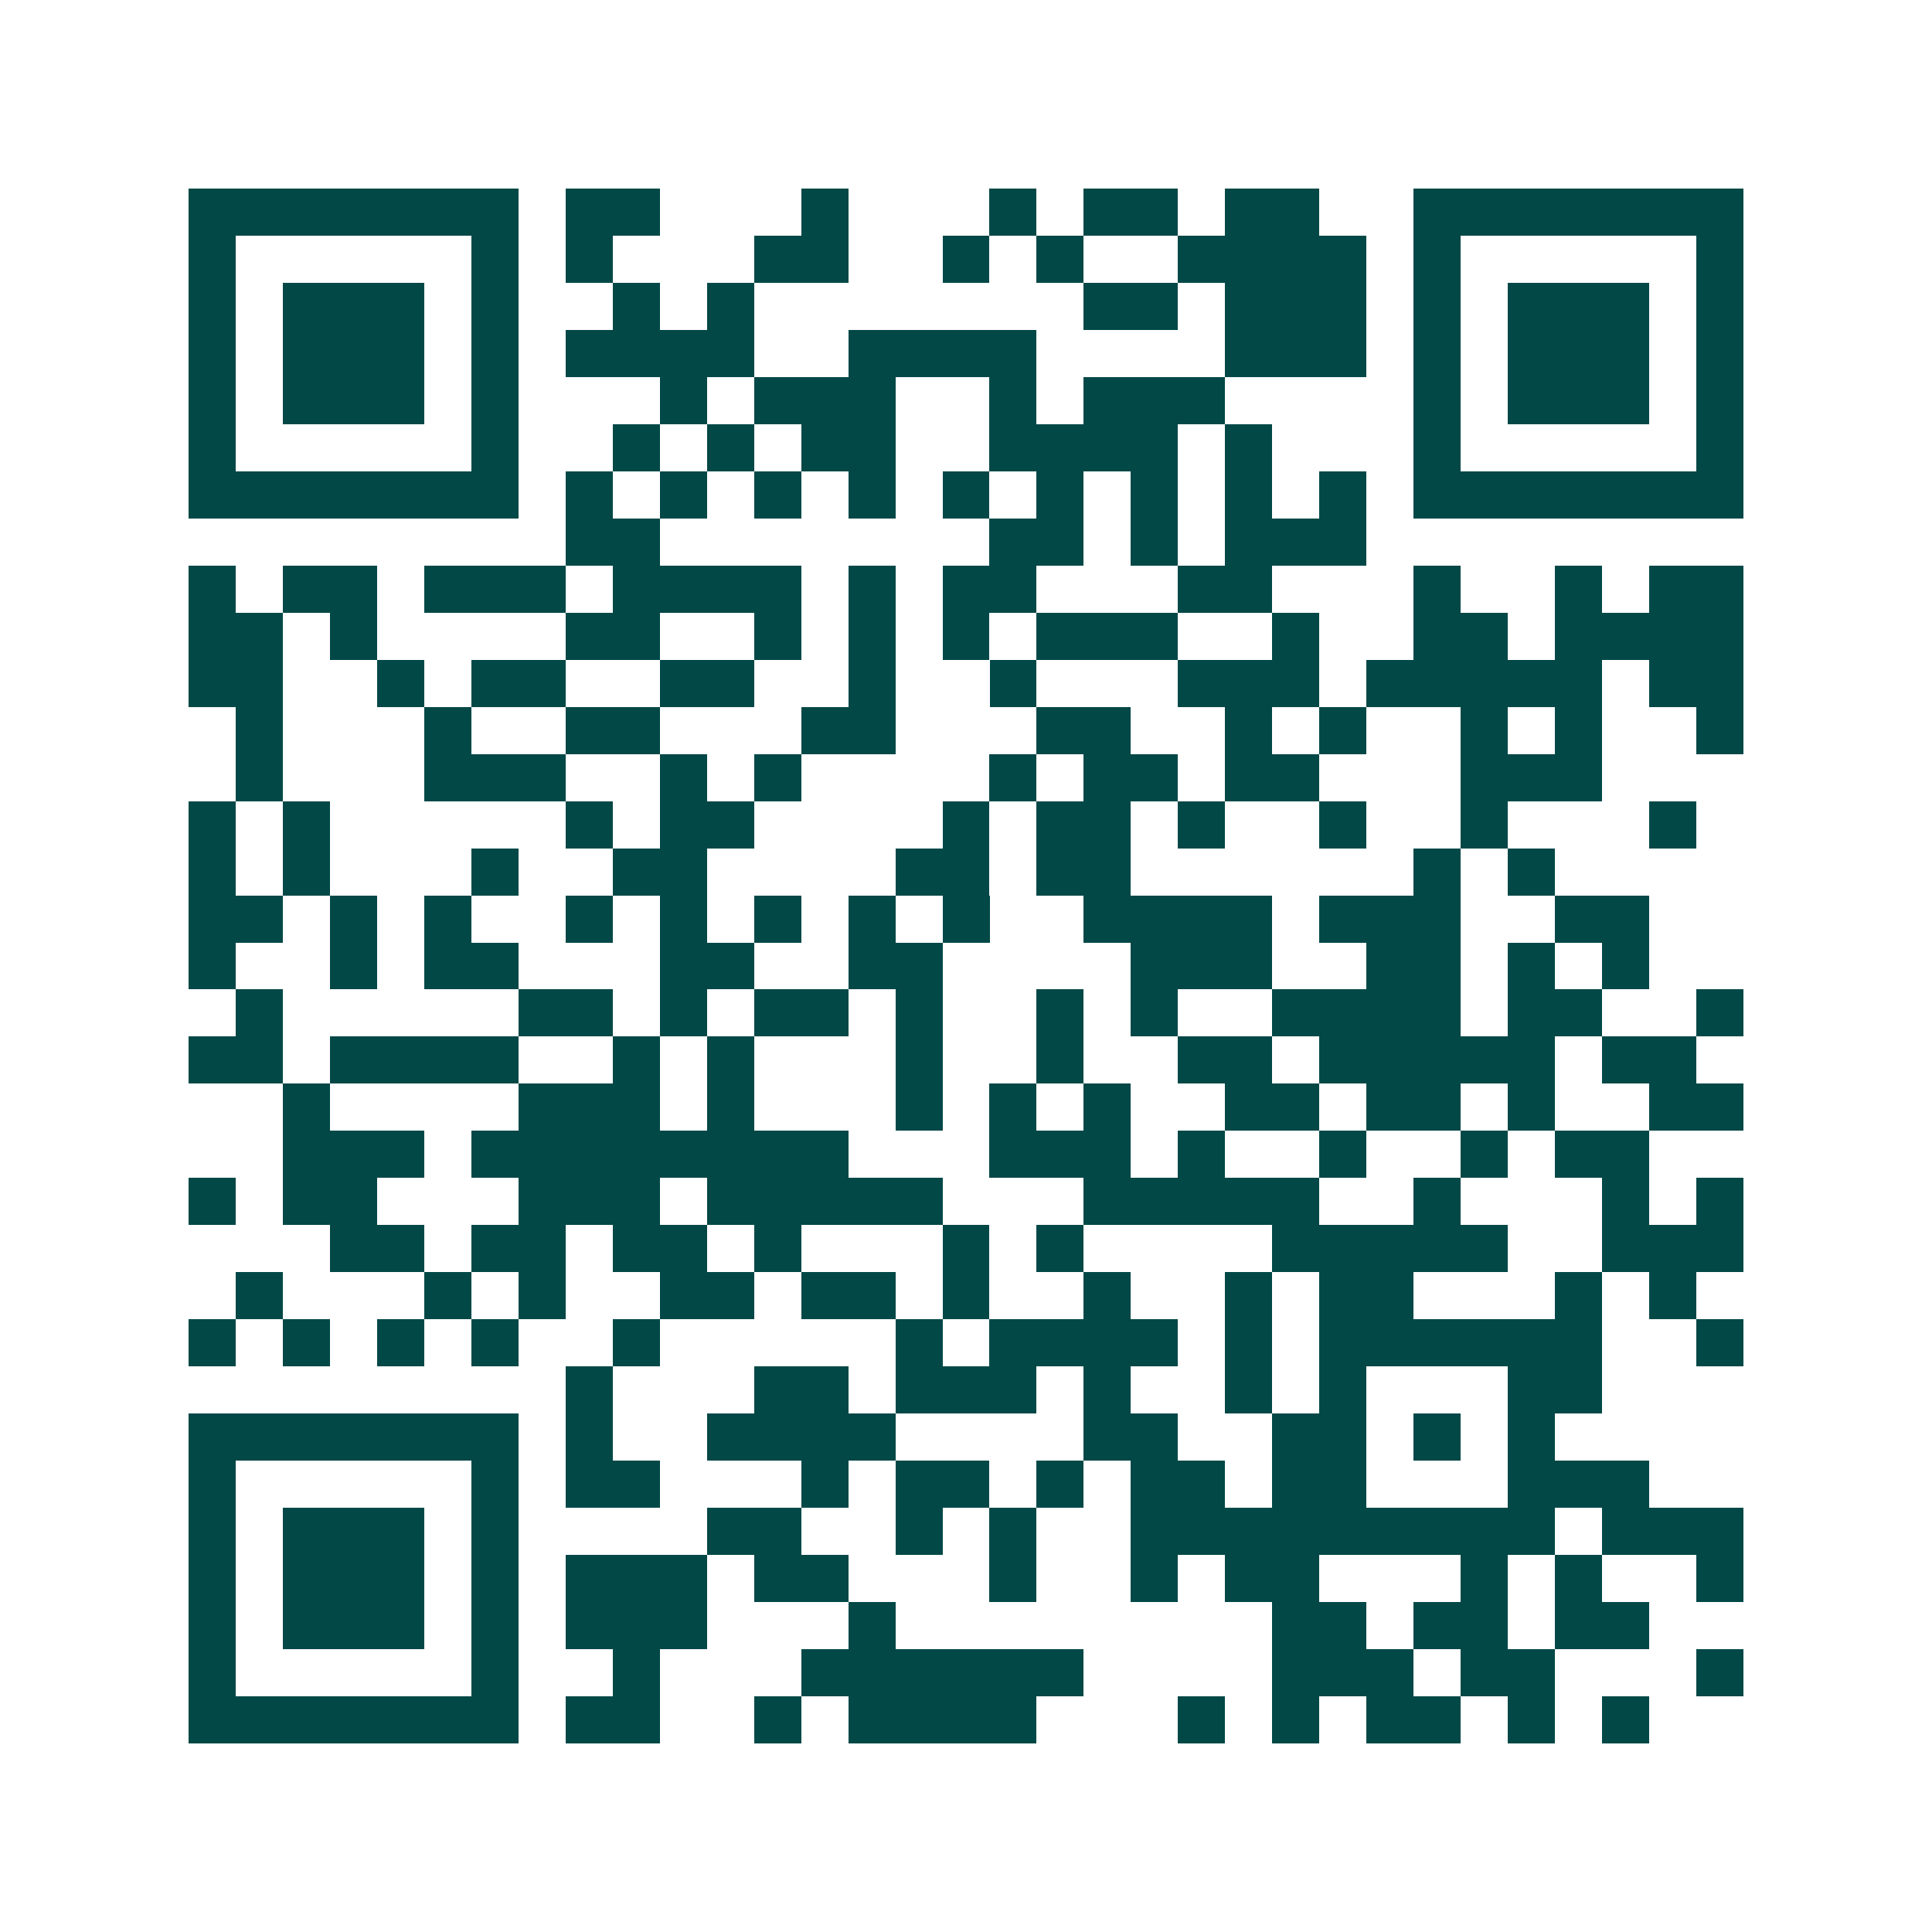 <svg xmlns="http://www.w3.org/2000/svg" width="200" height="200" viewBox="0 0 41 41" shape-rendering="crispEdges"><path fill="#ffffff" d="M0 0h41v41H0z"/><path stroke="#014847" d="M4 4.5h7m1 0h2m3 0h1m3 0h1m1 0h2m1 0h2m2 0h7M4 5.5h1m5 0h1m1 0h1m3 0h2m2 0h1m1 0h1m2 0h4m1 0h1m5 0h1M4 6.5h1m1 0h3m1 0h1m2 0h1m1 0h1m7 0h2m1 0h3m1 0h1m1 0h3m1 0h1M4 7.5h1m1 0h3m1 0h1m1 0h4m2 0h4m4 0h3m1 0h1m1 0h3m1 0h1M4 8.5h1m1 0h3m1 0h1m3 0h1m1 0h3m2 0h1m1 0h3m4 0h1m1 0h3m1 0h1M4 9.5h1m5 0h1m2 0h1m1 0h1m1 0h2m2 0h4m1 0h1m3 0h1m5 0h1M4 10.5h7m1 0h1m1 0h1m1 0h1m1 0h1m1 0h1m1 0h1m1 0h1m1 0h1m1 0h1m1 0h7M12 11.5h2m7 0h2m1 0h1m1 0h3M4 12.5h1m1 0h2m1 0h3m1 0h4m1 0h1m1 0h2m3 0h2m3 0h1m2 0h1m1 0h2M4 13.5h2m1 0h1m4 0h2m2 0h1m1 0h1m1 0h1m1 0h3m2 0h1m2 0h2m1 0h4M4 14.5h2m2 0h1m1 0h2m2 0h2m2 0h1m2 0h1m3 0h3m1 0h5m1 0h2M5 15.5h1m3 0h1m2 0h2m3 0h2m3 0h2m2 0h1m1 0h1m2 0h1m1 0h1m2 0h1M5 16.5h1m3 0h3m2 0h1m1 0h1m4 0h1m1 0h2m1 0h2m3 0h3M4 17.5h1m1 0h1m5 0h1m1 0h2m4 0h1m1 0h2m1 0h1m2 0h1m2 0h1m3 0h1M4 18.5h1m1 0h1m3 0h1m2 0h2m4 0h2m1 0h2m6 0h1m1 0h1M4 19.5h2m1 0h1m1 0h1m2 0h1m1 0h1m1 0h1m1 0h1m1 0h1m2 0h4m1 0h3m2 0h2M4 20.5h1m2 0h1m1 0h2m3 0h2m2 0h2m4 0h3m2 0h2m1 0h1m1 0h1M5 21.5h1m5 0h2m1 0h1m1 0h2m1 0h1m2 0h1m1 0h1m2 0h4m1 0h2m2 0h1M4 22.5h2m1 0h4m2 0h1m1 0h1m3 0h1m2 0h1m2 0h2m1 0h5m1 0h2M6 23.5h1m4 0h3m1 0h1m3 0h1m1 0h1m1 0h1m2 0h2m1 0h2m1 0h1m2 0h2M6 24.5h3m1 0h8m3 0h3m1 0h1m2 0h1m2 0h1m1 0h2M4 25.5h1m1 0h2m3 0h3m1 0h5m3 0h5m2 0h1m3 0h1m1 0h1M7 26.5h2m1 0h2m1 0h2m1 0h1m3 0h1m1 0h1m4 0h5m2 0h3M5 27.5h1m3 0h1m1 0h1m2 0h2m1 0h2m1 0h1m2 0h1m2 0h1m1 0h2m3 0h1m1 0h1M4 28.5h1m1 0h1m1 0h1m1 0h1m2 0h1m5 0h1m1 0h4m1 0h1m1 0h6m2 0h1M12 29.5h1m3 0h2m1 0h3m1 0h1m2 0h1m1 0h1m3 0h2M4 30.5h7m1 0h1m2 0h4m4 0h2m2 0h2m1 0h1m1 0h1M4 31.5h1m5 0h1m1 0h2m3 0h1m1 0h2m1 0h1m1 0h2m1 0h2m3 0h3M4 32.5h1m1 0h3m1 0h1m4 0h2m2 0h1m1 0h1m2 0h9m1 0h3M4 33.5h1m1 0h3m1 0h1m1 0h3m1 0h2m3 0h1m2 0h1m1 0h2m3 0h1m1 0h1m2 0h1M4 34.5h1m1 0h3m1 0h1m1 0h3m3 0h1m8 0h2m1 0h2m1 0h2M4 35.5h1m5 0h1m2 0h1m3 0h6m4 0h3m1 0h2m3 0h1M4 36.5h7m1 0h2m2 0h1m1 0h4m3 0h1m1 0h1m1 0h2m1 0h1m1 0h1"/></svg>
